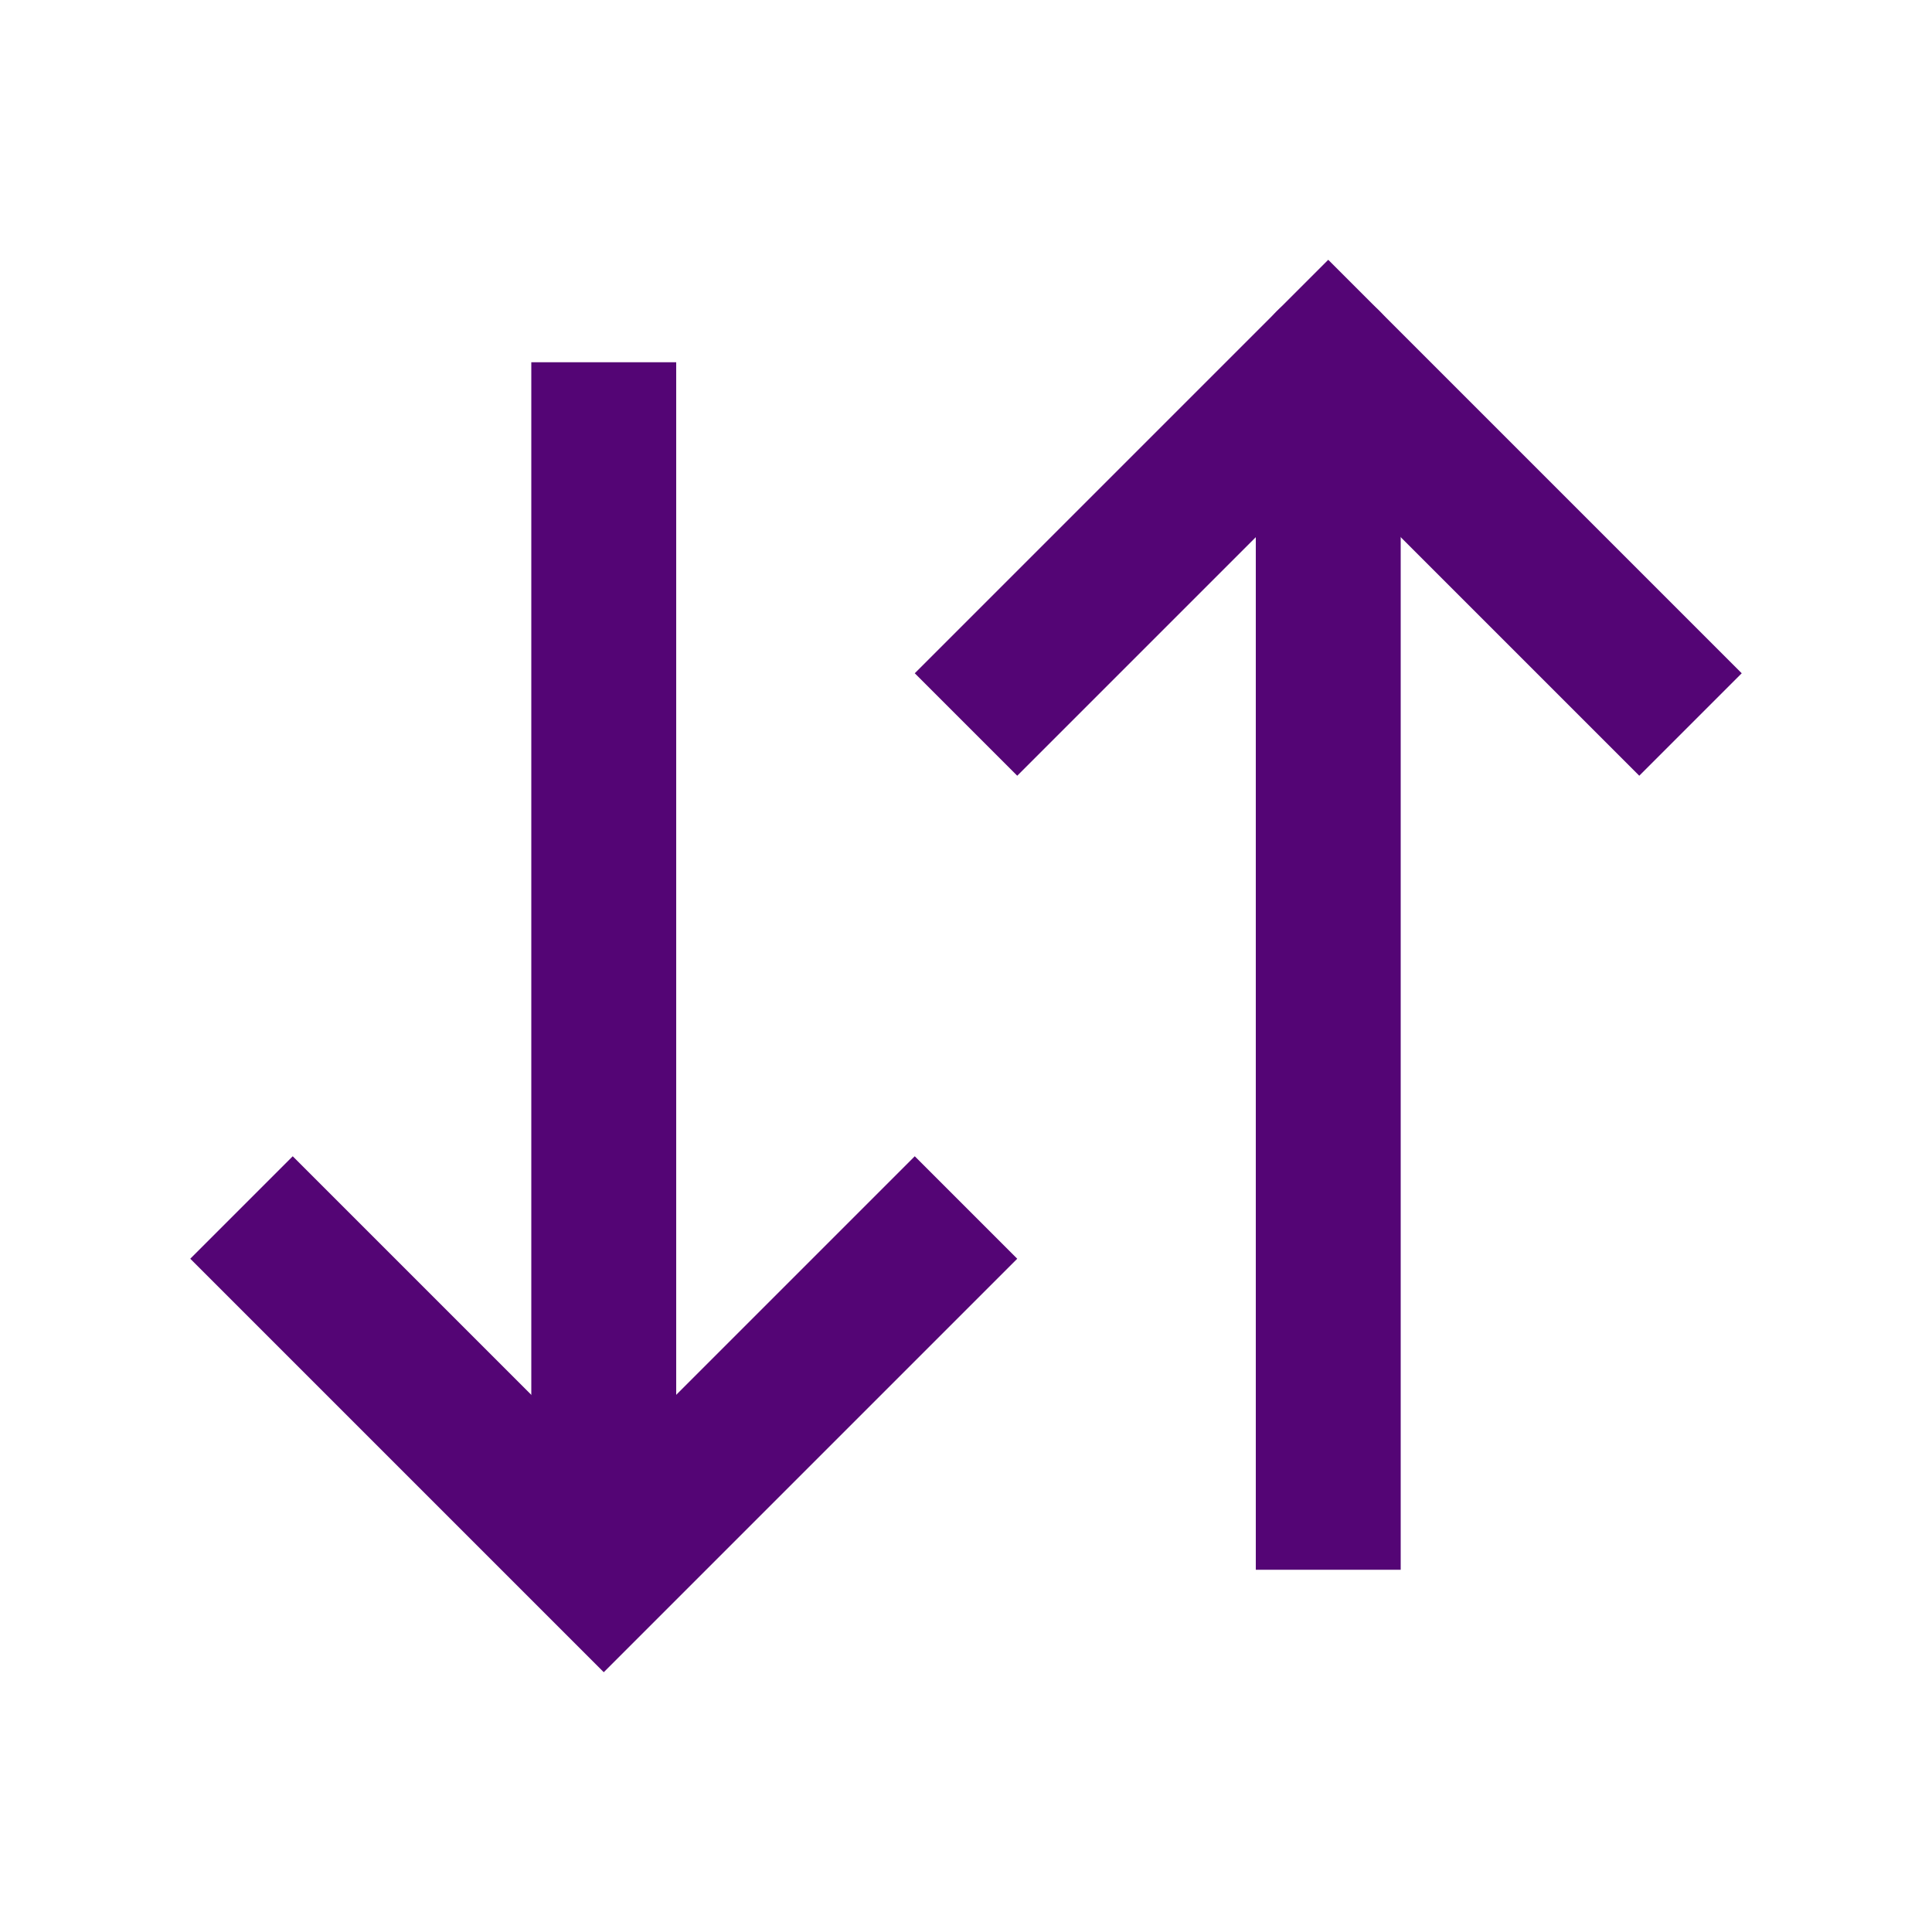 <svg width="20" height="20" viewBox="0 0 20 20" fill="none" xmlns="http://www.w3.org/2000/svg">
<path d="M10 12.5L6.25 16.25L2.5 12.5" stroke="#540575" stroke-width="1.5"/>
<path d="M6.25 3.75V16.25" stroke="#540575" stroke-width="1.5"/>
<path d="M10 7.5L13.75 3.75L17.5 7.5" stroke="#540575" stroke-width="1.5"/>
<path d="M14.5 3.75C14.5 3.336 14.164 3 13.75 3C13.336 3 13 3.336 13 3.75H14.5ZM14.5 16.25V3.75H13V16.25H14.5Z" fill="#540575"/>
</svg>
